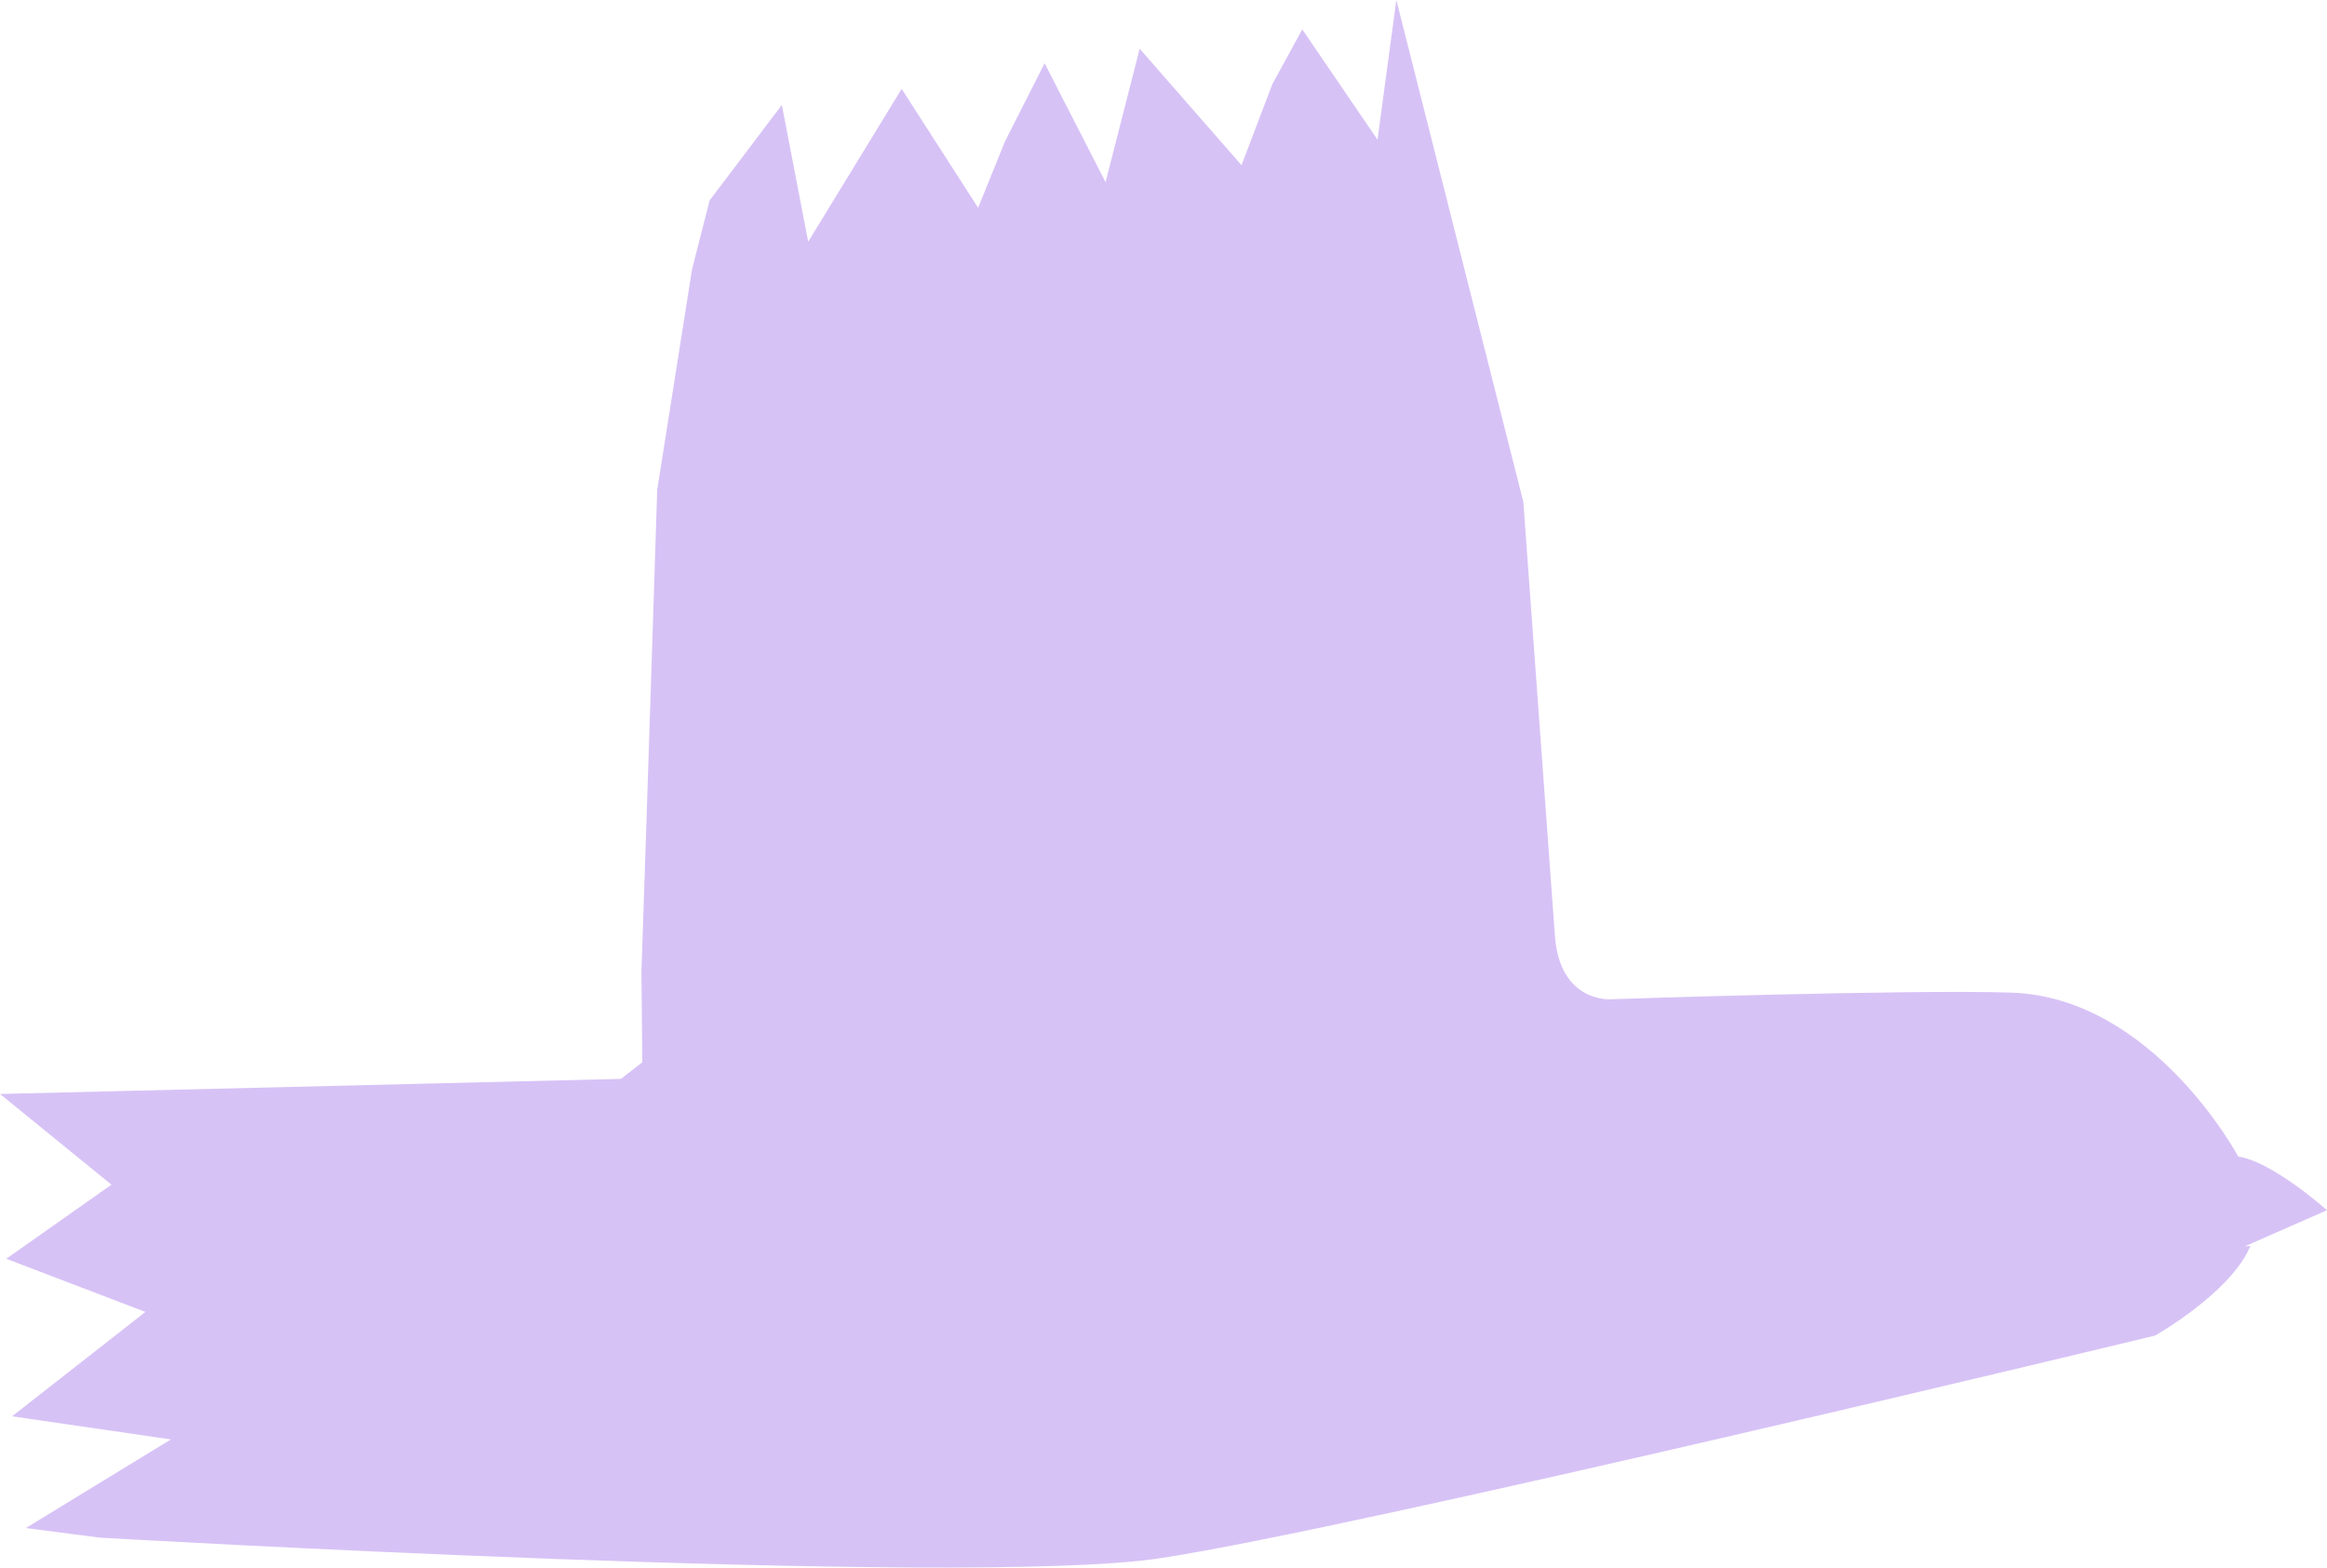 <svg xmlns="http://www.w3.org/2000/svg" width="95.859" height="64.591" viewBox="0 0 95.859 64.591">
  <path id="Path_15945" data-name="Path 15945" d="M158.268,226.292s35.558,2.059,43.624.853,41.031-9.181,41.031-9.181,3.132-1.777,3.924-3.693l-.232.017L250,212.8s-2.243-2.005-3.655-2.212c0,0-3.506-6.56-9.344-6.754-4.216-.141-16.519.273-16.519.273s-2.086.152-2.287-2.621l-1.3-17.871-5.232-20.683-.775,5.757-3.1-4.546-1.233,2.258-1.27,3.338-4.195-4.8-1.405,5.5-2.511-4.9-1.63,3.216-1.109,2.739-3.15-4.9-3.85,6.3-1.085-5.638-2.975,3.934-.725,2.84-1.435,9.088s-.426,13.351-.65,19.872l.037,3.714-.882.684-25.579.622,4.593,3.736L154.4,214.8l5.732,2.191-5.493,4.3,6.543.953-5.975,3.651Z" transform="translate(-154.142 -162.933)" fill="#d7c2f6"/>
</svg>
